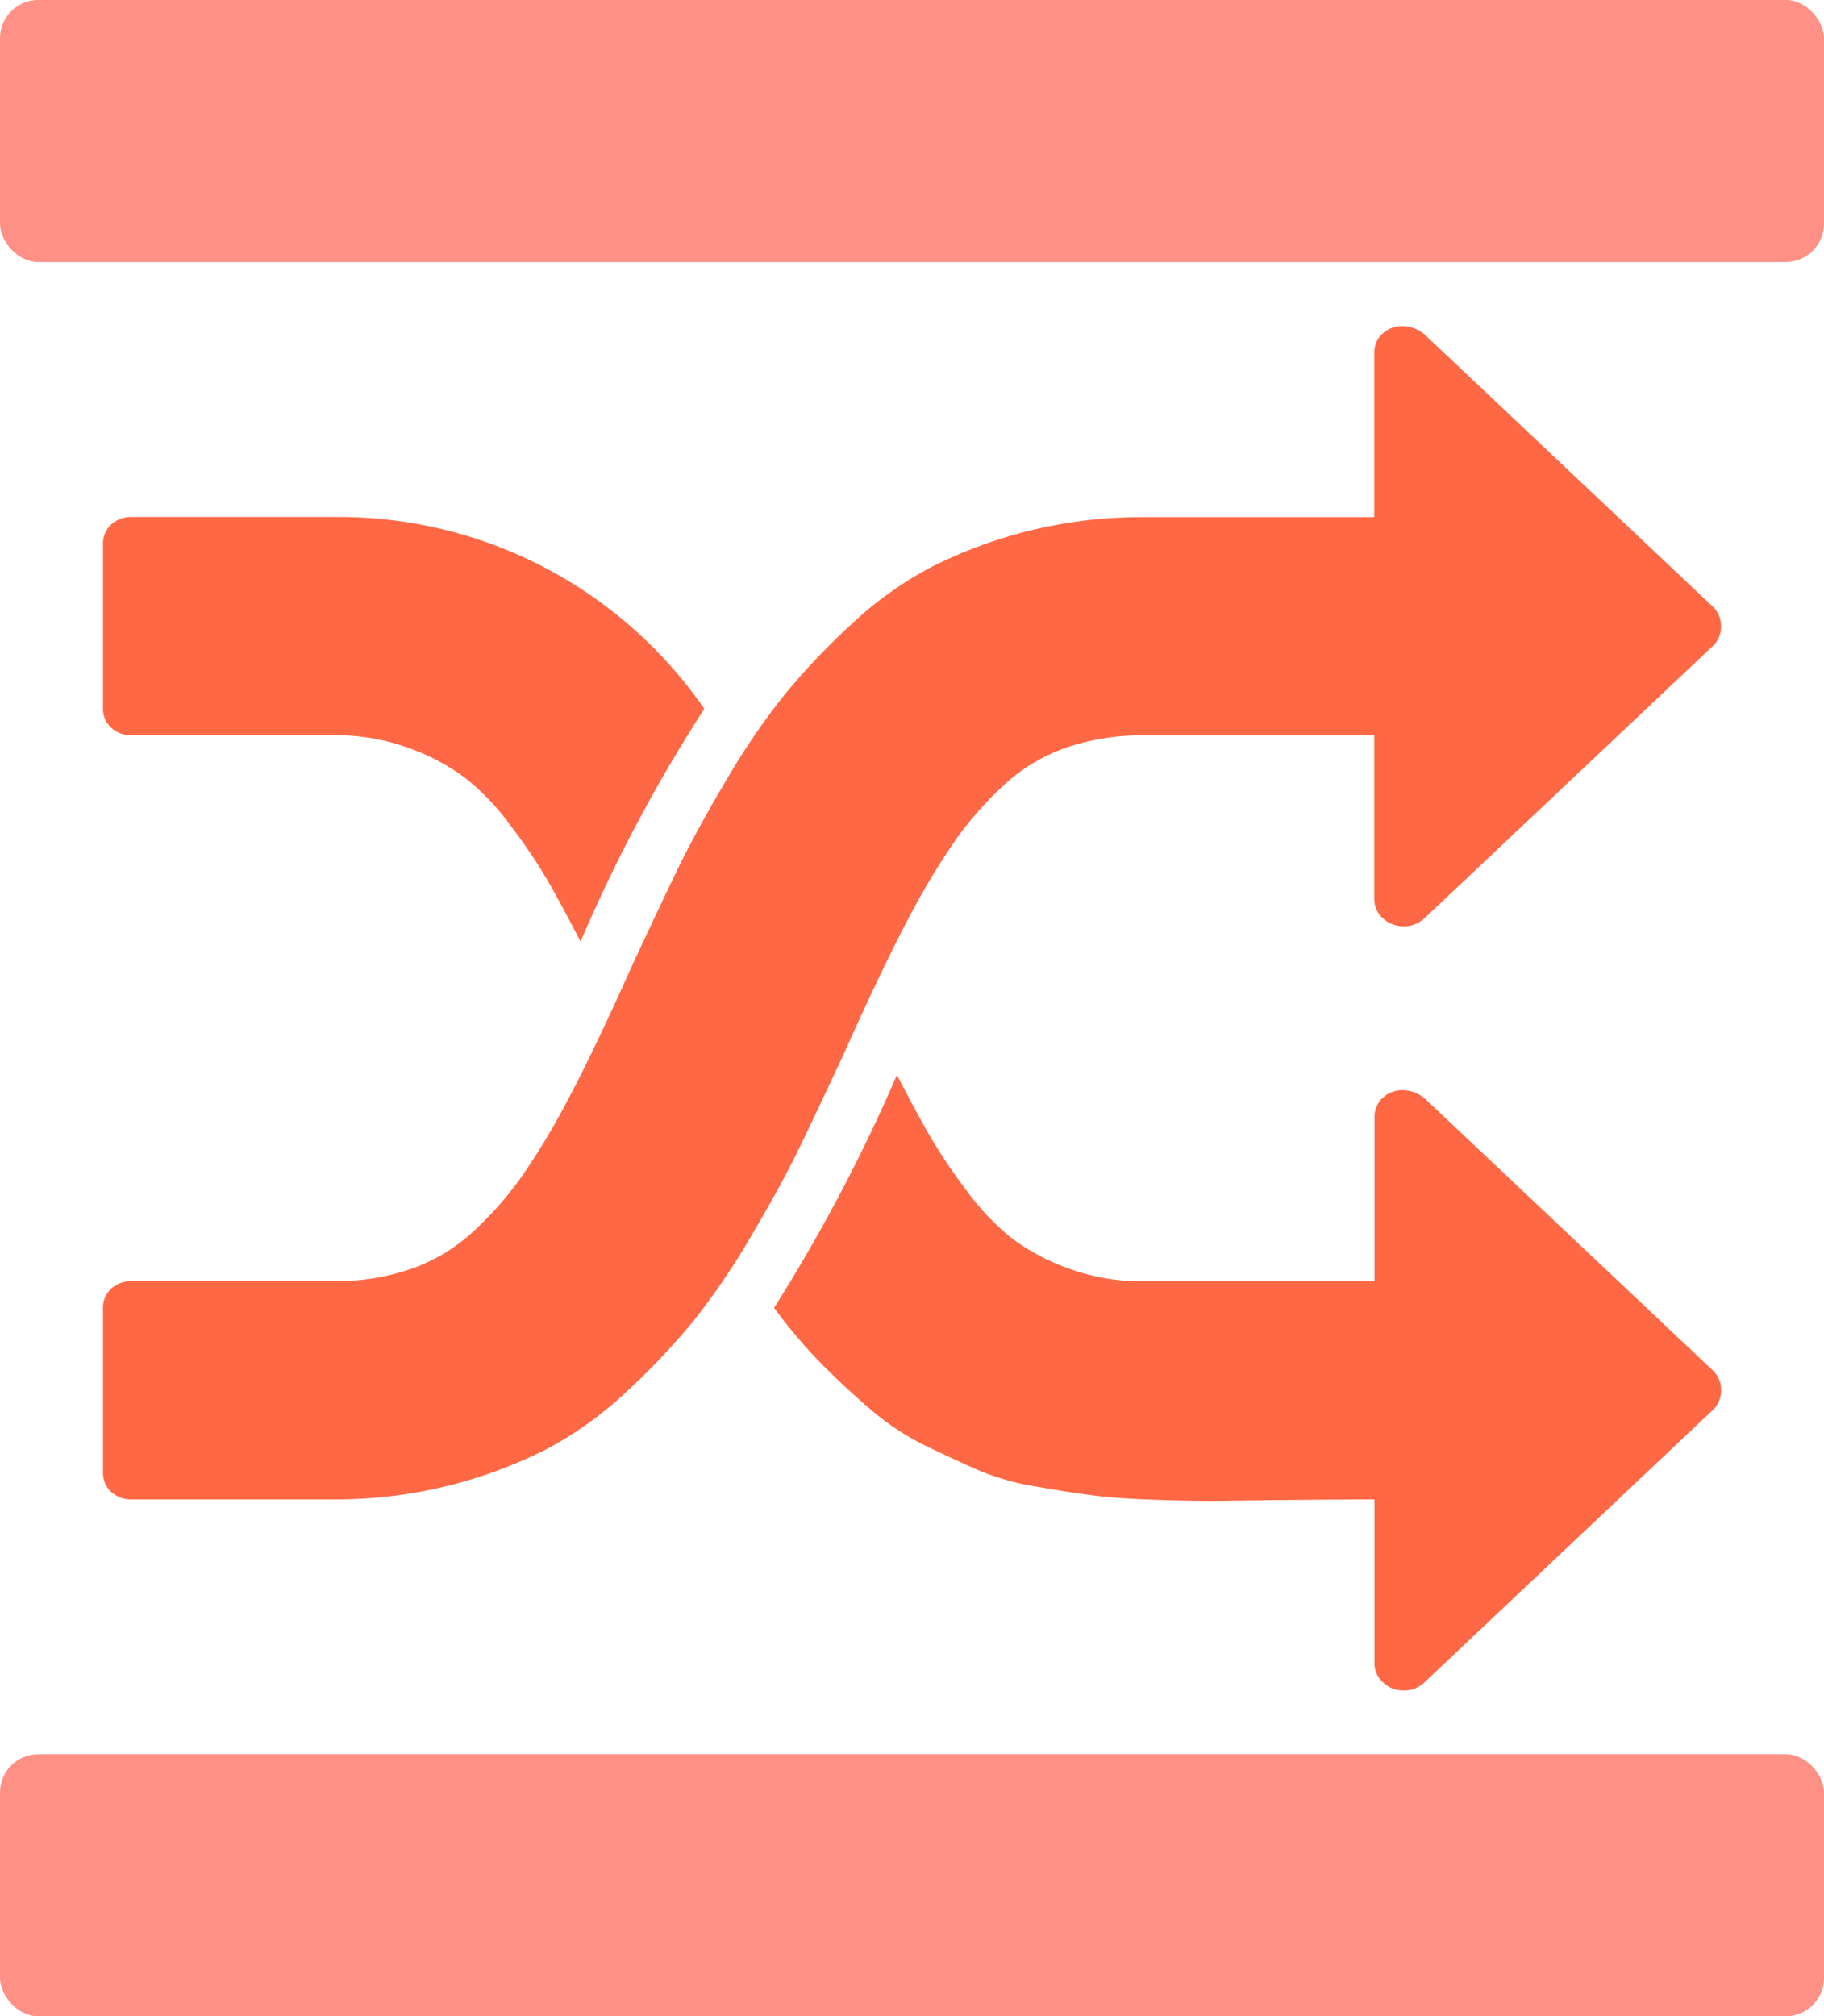 <?xml version="1.0" encoding="UTF-8"?>
<svg xmlns="http://www.w3.org/2000/svg" width="45.234" height="50" viewBox="0 0 45.234 50">
  <g id="Group_2877" data-name="Group 2877" transform="translate(-118.591 -374.389)">
    <path id="Path_1783" data-name="Path 1783" d="M136.057,391.966a38.414,38.414,0,0,0-3.068,5.773q-.492-.951-.828-1.533a13.815,13.815,0,0,0-.907-1.343,6.036,6.036,0,0,0-1.142-1.194,5.385,5.385,0,0,0-1.411-.741,5.292,5.292,0,0,0-1.825-.306H121.86a.724.724,0,0,1-.515-.19.641.641,0,0,1-.2-.487v-4.06a.64.64,0,0,1,.2-.486.72.72,0,0,1,.515-.19h5.016A11.017,11.017,0,0,1,136.057,391.966Zm25.214,16.9a.64.64,0,0,1-.2.486l-7.166,6.767a.718.718,0,0,1-.515.19.71.71,0,0,1-.5-.2.632.632,0,0,1-.213-.476v-4.06q-.715,0-1.9.011t-1.814.021q-.627.01-1.634-.021t-1.59-.106q-.582-.073-1.433-.222a6.308,6.308,0,0,1-1.411-.391q-.559-.243-1.3-.6a6.4,6.4,0,0,1-1.321-.846q-.582-.486-1.232-1.131a12.436,12.436,0,0,1-1.254-1.469,41.738,41.738,0,0,0,3.046-5.773q.492.951.828,1.533a14,14,0,0,0,.907,1.343,6.066,6.066,0,0,0,1.142,1.194,5.354,5.354,0,0,0,1.411.74,5.268,5.268,0,0,0,1.825.307h5.732V402.1a.641.641,0,0,1,.2-.486.719.719,0,0,1,.515-.191.868.868,0,0,1,.537.212l7.144,6.745A.641.641,0,0,1,161.271,408.862Zm0-18.947a.641.641,0,0,1-.2.487l-7.166,6.766a.763.763,0,0,1-1.019-.01.634.634,0,0,1-.213-.476v-4.06H146.94a5.682,5.682,0,0,0-1.948.317,4.424,4.424,0,0,0-1.545.952,8.621,8.621,0,0,0-1.142,1.3,17.563,17.563,0,0,0-1.008,1.639q-.717,1.311-1.747,3.616-.648,1.395-1.108,2.347t-1.209,2.22a17.909,17.909,0,0,1-1.433,2.115,17.392,17.392,0,0,1-1.657,1.755,9.108,9.108,0,0,1-2.016,1.448,11.572,11.572,0,0,1-5.251,1.237H121.86a.72.72,0,0,1-.515-.19.64.64,0,0,1-.2-.486v-4.06a.641.641,0,0,1,.2-.487.72.72,0,0,1,.515-.19h5.016a5.682,5.682,0,0,0,1.948-.317,4.421,4.421,0,0,0,1.545-.952,8.669,8.669,0,0,0,1.142-1.3,17.56,17.56,0,0,0,1.008-1.639q.717-1.311,1.747-3.616.649-1.395,1.108-2.347t1.209-2.22a17.909,17.909,0,0,1,1.434-2.115,17.168,17.168,0,0,1,1.657-1.755,9.079,9.079,0,0,1,2.015-1.448,11.538,11.538,0,0,1,5.251-1.237h5.732v-4.06a.642.642,0,0,1,.2-.487.719.719,0,0,1,.515-.19.866.866,0,0,1,.537.211l7.144,6.746A.64.64,0,0,1,161.271,389.915Z" fill="#ff6845"></path>
    <rect id="Rectangle_2234" data-name="Rectangle 2234" width="45.234" height="6.499" rx="0.95" transform="translate(118.591 374.388)" fill="#ff9085"></rect>
    <rect id="Rectangle_2235" data-name="Rectangle 2235" width="45.234" height="6.499" rx="0.95" transform="translate(118.591 417.89)" fill="#ff9085"></rect>
  </g>
</svg>
